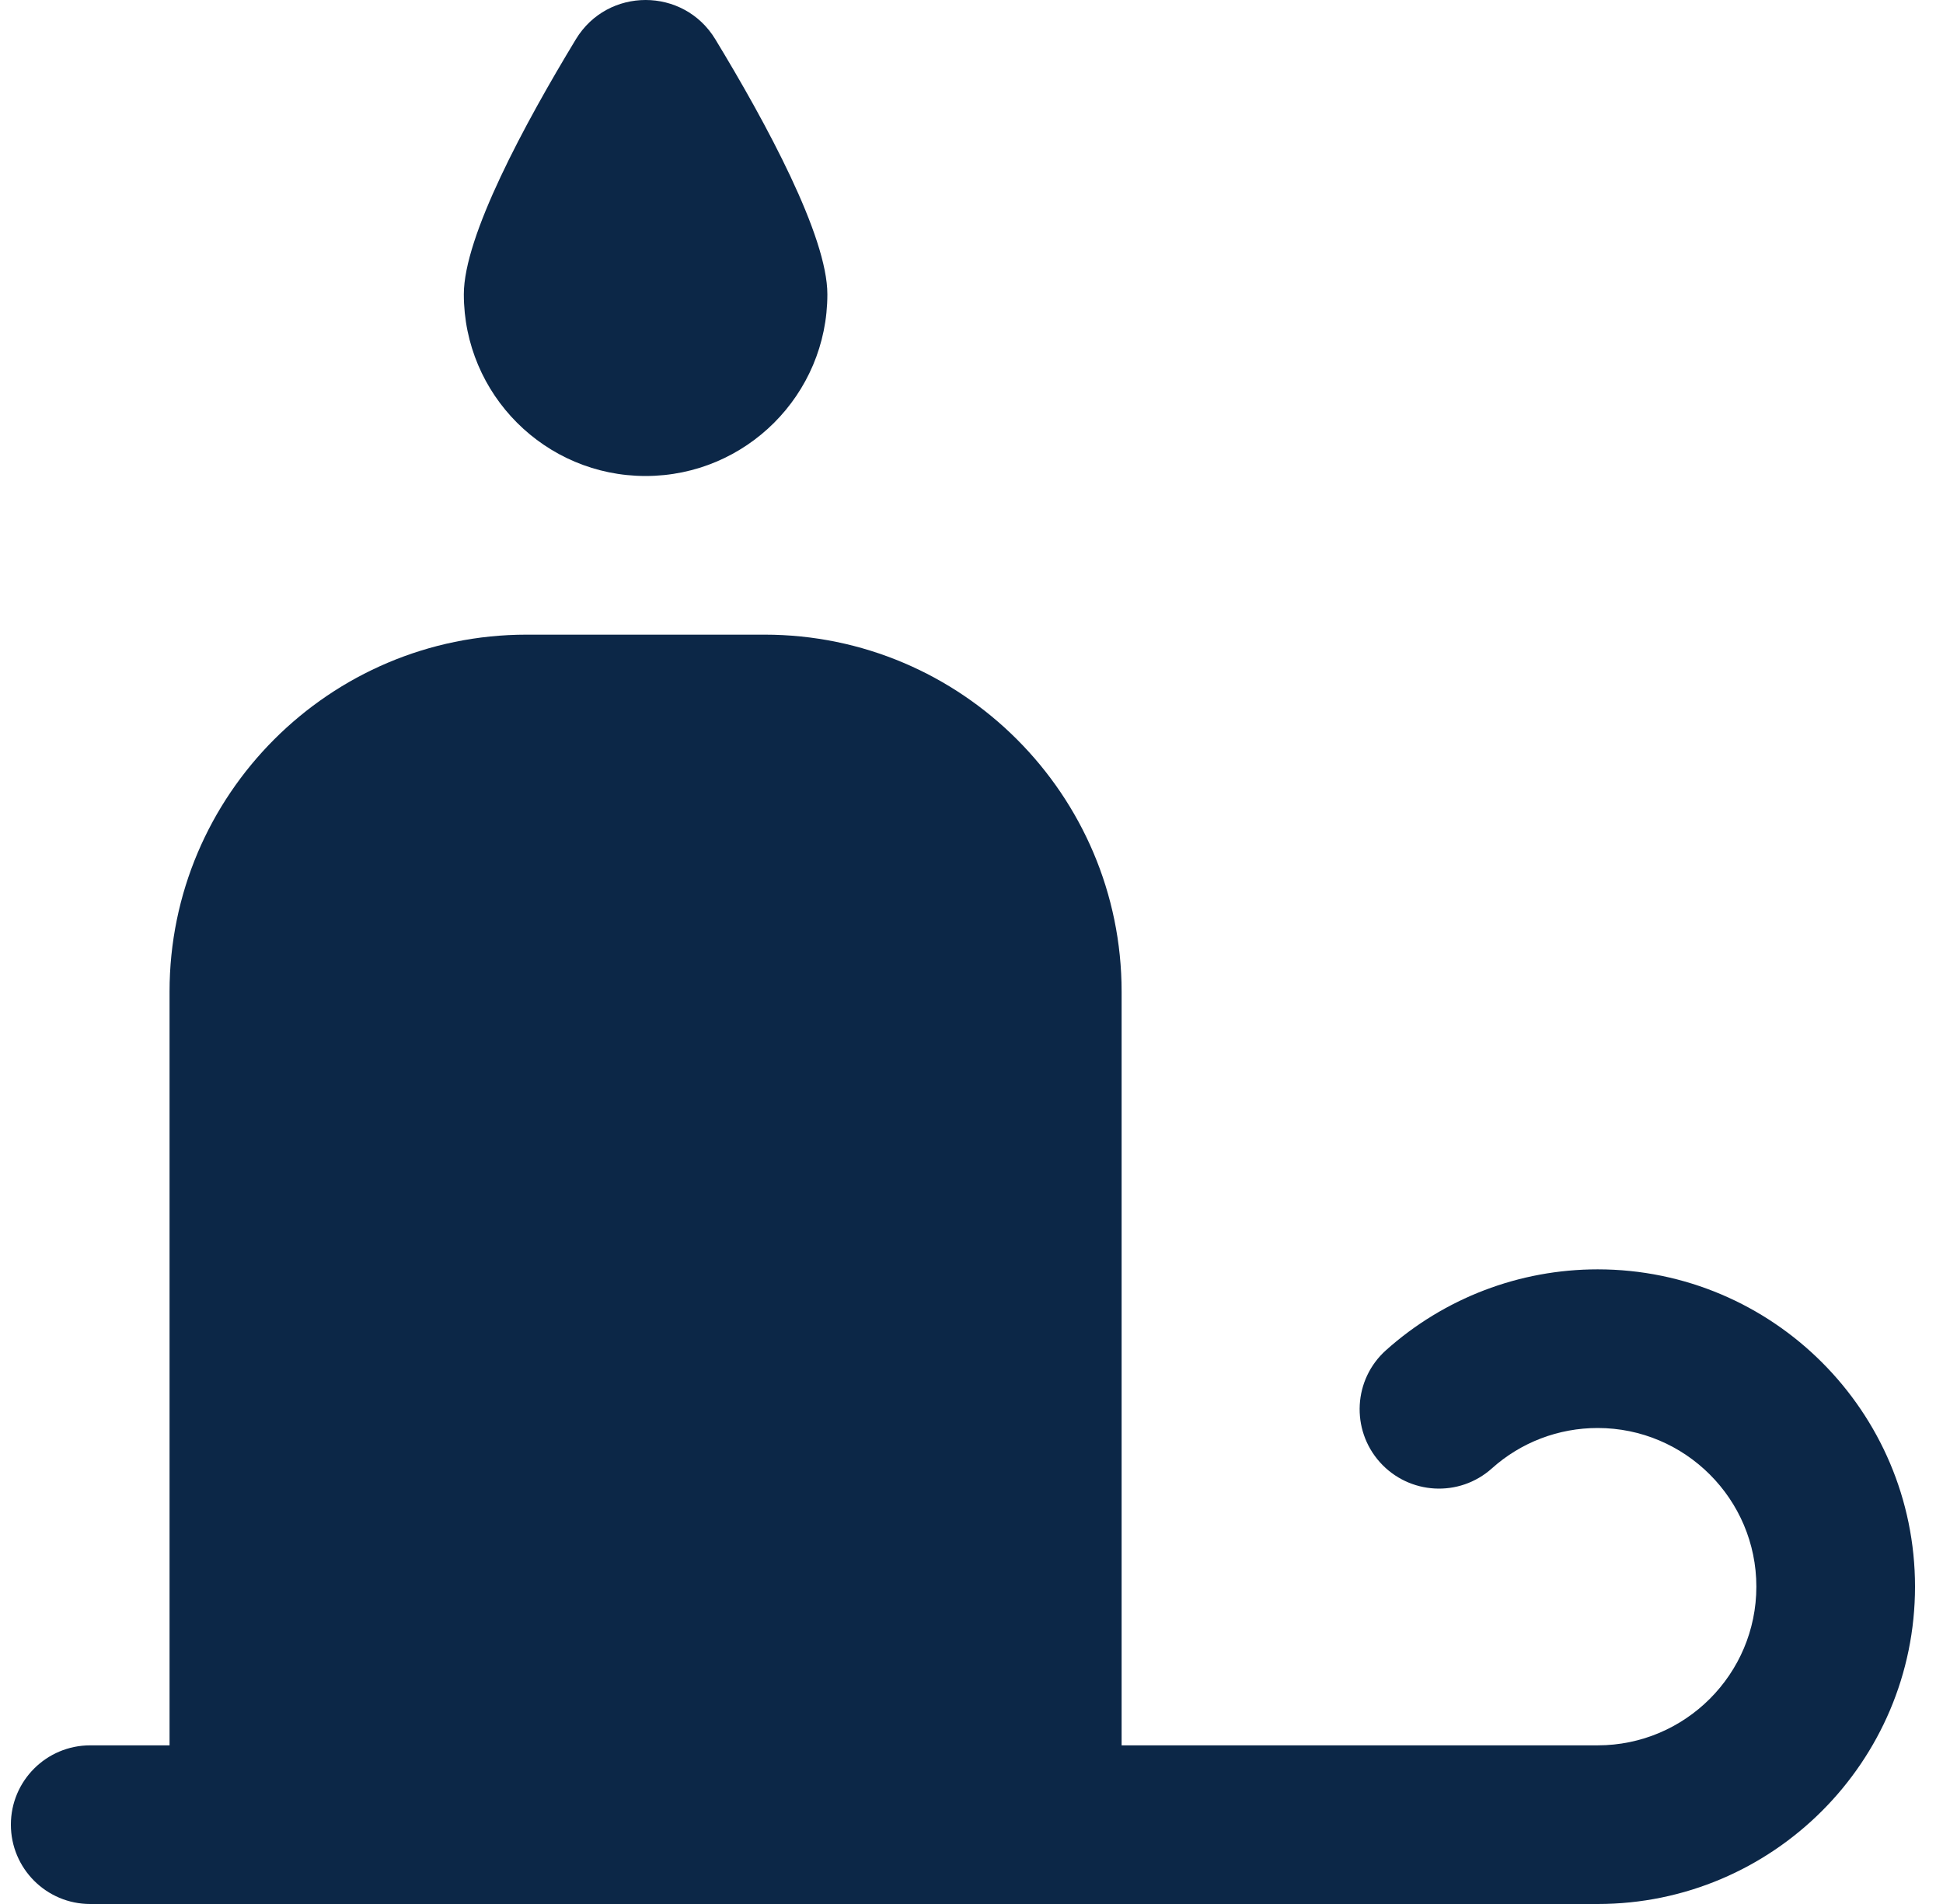<svg width="50" height="49" viewBox="0 0 50 49" fill="none" xmlns="http://www.w3.org/2000/svg">
<g clip-path="url(#clip0_193_43)">
<path d="M41.113 32.667C39.1 32.667 37.167 33.406 35.668 34.747C34.827 35.498 34.757 36.789 35.509 37.63C36.262 38.469 37.55 38.543 38.392 37.789C39.141 37.117 40.107 36.75 41.113 36.75C43.365 36.75 45.197 38.581 45.197 40.833C45.197 43.085 43.365 44.917 41.113 44.917H28.863V25.521C28.863 20.456 24.741 16.333 19.676 16.333H13.551C8.485 16.333 4.363 20.456 4.363 25.521V44.917H2.321C1.194 44.917 0.28 45.831 0.28 46.958C0.28 48.085 1.194 49 2.321 49H41.113C45.617 49 49.28 45.337 49.28 40.833C49.28 36.329 45.617 32.667 41.113 32.667ZM11.936 7.573C11.936 6.08 13.5 3.187 14.819 1.011C15.635 -0.337 17.591 -0.337 18.408 1.011C19.727 3.185 21.291 6.078 21.291 7.573C21.291 10.155 19.196 12.25 16.613 12.25C14.03 12.25 11.936 10.155 11.936 7.573Z" fill="#0C2747"/>
</g>
<defs>
<clipPath id="clip0_193_43">
<rect width="49" height="49" fill="white" transform="translate(0.28)"/>
</clipPath>
</defs>
</svg>
